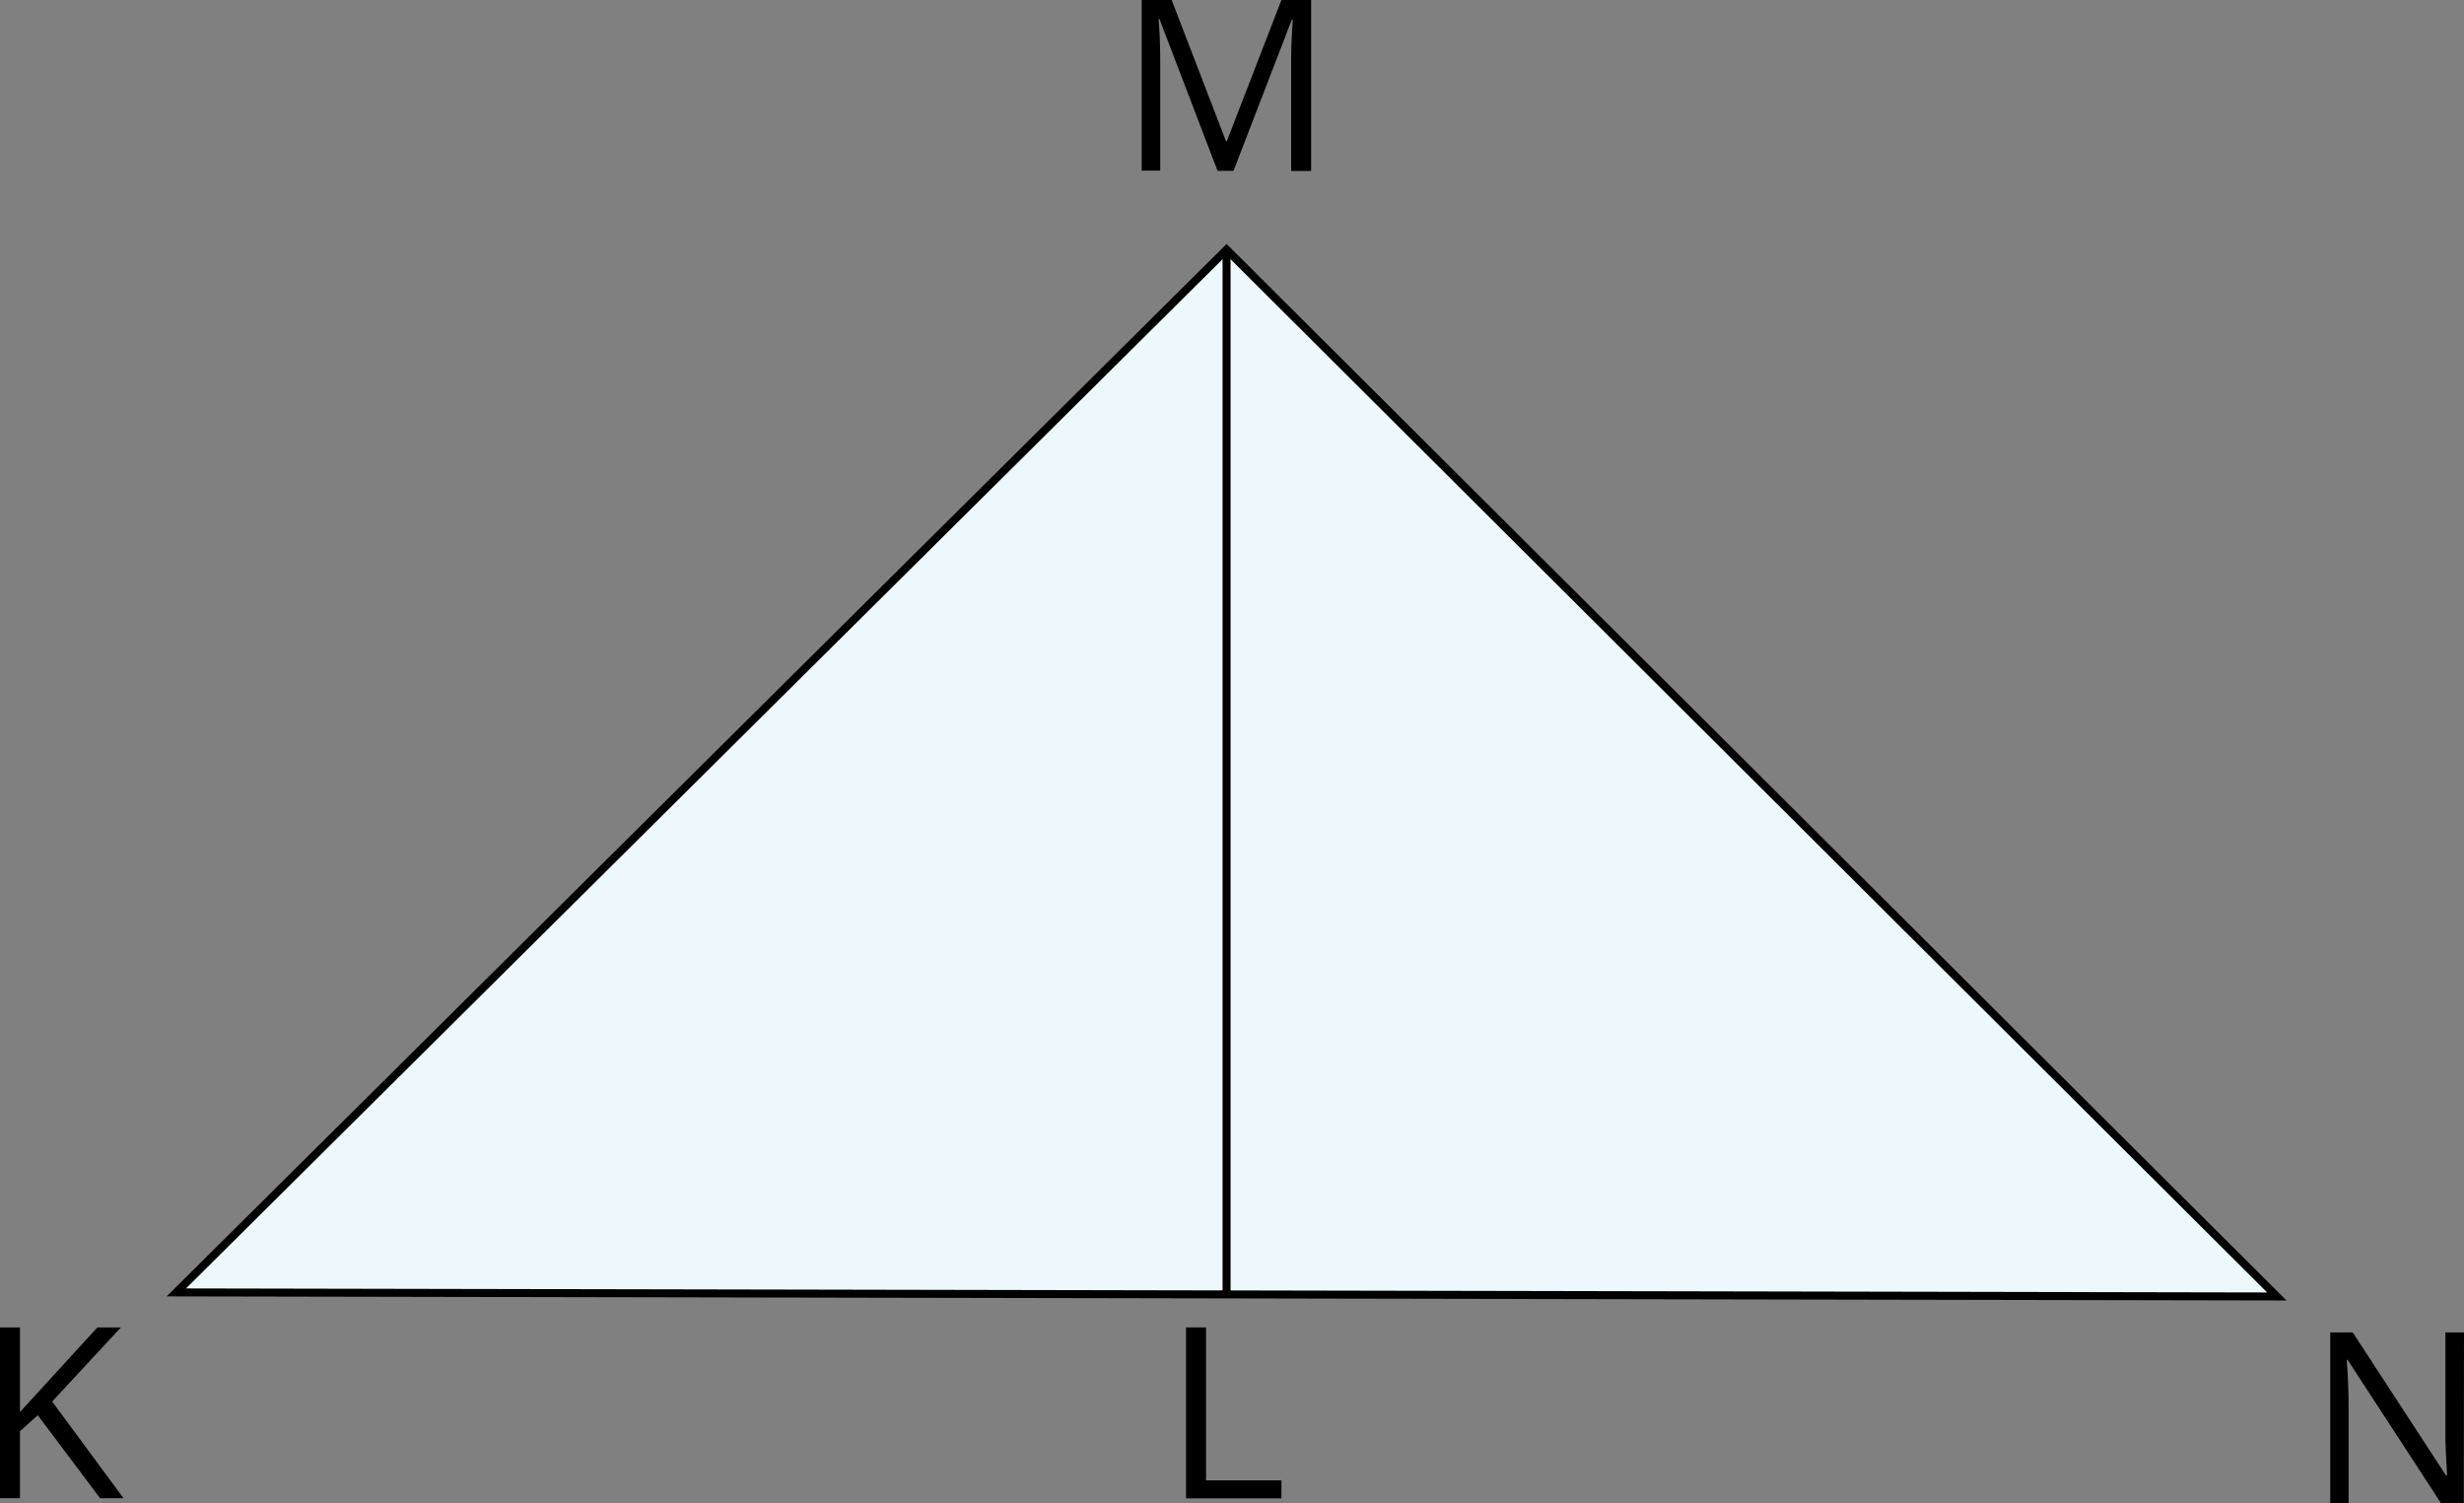 <svg xmlns="http://www.w3.org/2000/svg" width="1638.937" height="1000" viewBox="0 0 1638.937 1000">
  <rect x="0" y="0" width="1638.937" height="1000" fill="#808080" stroke="none"/>
  <defs>
    <style>
      .a {
        fill: #edf8fd;
      }

      .a, .b {
        stroke: #000;
        stroke-miterlimit: 10;
        stroke-width: 5.311px;
      }

      .b {
        fill: none;
      }
    </style>
  </defs>
  <title>YCUZD_240311_trijstūru veidi_6Asset 1</title>
  <g>
    <polygon class="a" points="117.283 859.669 1514.458 862.377 815.857 166.034 117.283 859.669"/>
    <path d="M788.906,996.681V882.956h13.277v101.75h50.158v11.975Z"/>
    <path d="M82.154,996.575H66.594l-41.475-55.2L13.276,951.993v44.555H0V882.956H13.276v56.291l51.513-56.291H80.428L34.7,932.264Z"/>
    <path d="M809.856,113.619l-38.607-100.9h-.611c.717,7.966,1.089,17.471,1.089,28.464v72.33H759.406V0h19.915l36.111,93.811h.638L852.341,0H872.1V113.725H858.819V40.36c0-8.417.372-17.525,1.089-27.4H859.3l-38.82,100.661Z"/>
    <line class="b" x1="815.857" y1="166.034" x2="815.857" y2="861.023"/>
    <path d="M1638.8,1000h-15.082l-62.16-95.43h-.61q1.221,16.755,1.247,30.8V1000h-12.214V886.275h14.923l62,95.058h.77c0-1.407-.345-5.894-.717-13.488s-.477-13.038-.371-16.3V886.275h12.347Z"/>
  </g>
</svg>
